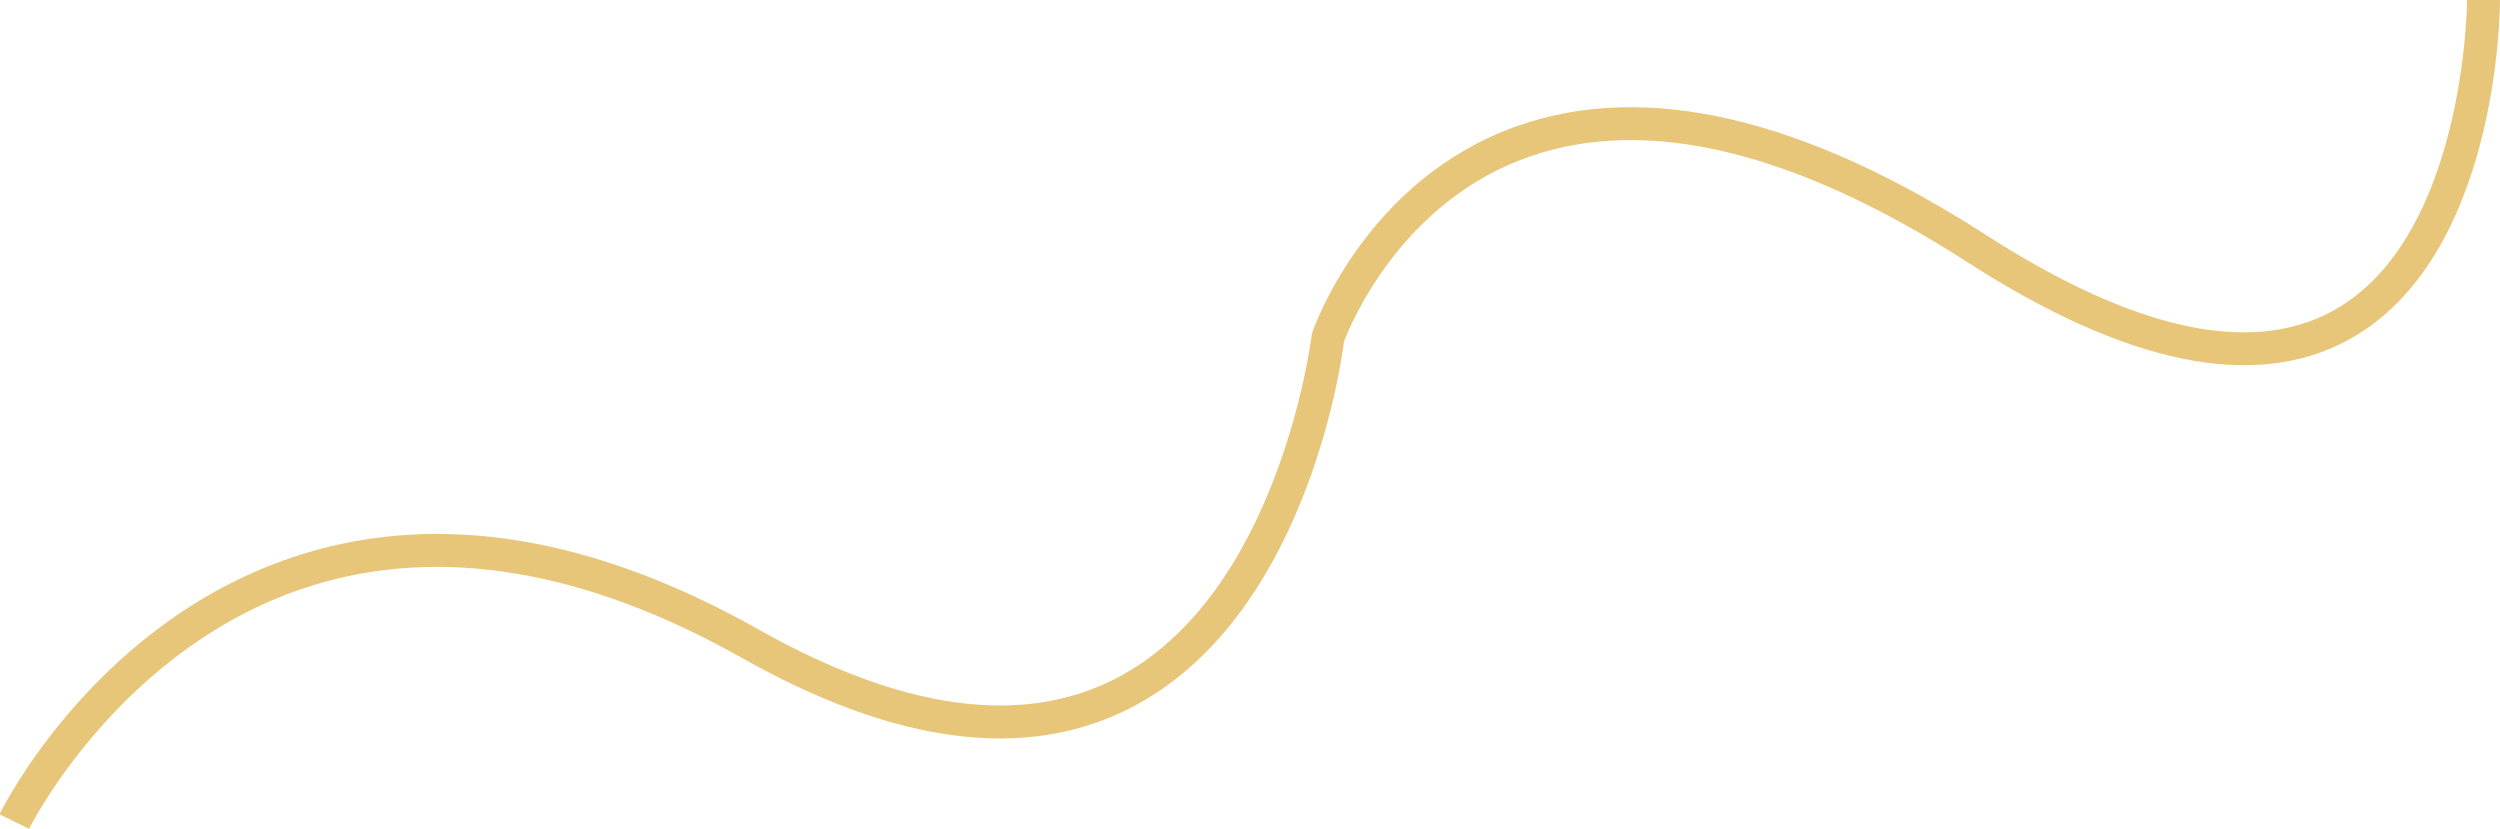 <svg xmlns="http://www.w3.org/2000/svg" x="0px" y="0px" width="100%" viewBox="0 0 200 66.306" style="vertical-align: middle; max-width: 100%; width: 100%;"><path fill="rgb(231,198,122)" d="M2.326,66.306l-2.365-1.161c0.314-0.64,7.883-15.744,24.233-20.817   c11.034-3.424,23.309-1.395,36.484,6.027c11.428,6.439,21.016,7.776,28.499,3.97c13.163-6.691,15.726-27.263,15.75-27.47   l0.017-0.141l0.046-0.134c0.172-0.5,4.351-12.318,16.521-16.545c10.234-3.554,22.804-0.609,37.356,8.754   c11.844,7.62,21.174,9.67,27.734,6.094C197.225,19.091,197.367,0.19,197.367,0L200,0c0,0.84-0.137,20.646-12.133,27.192   c-7.47,4.077-17.707,1.995-30.427-6.188c-13.837-8.903-25.637-11.757-35.065-8.481c-10.358,3.597-14.4,13.594-14.852,14.794   c-0.275,2.149-3.205,22.256-17.145,29.351c-8.319,4.234-18.747,2.883-30.994-4.018c-12.519-7.054-24.097-9.007-34.411-5.807   C9.697,51.584,2.397,66.16,2.326,66.306z"></path></svg>